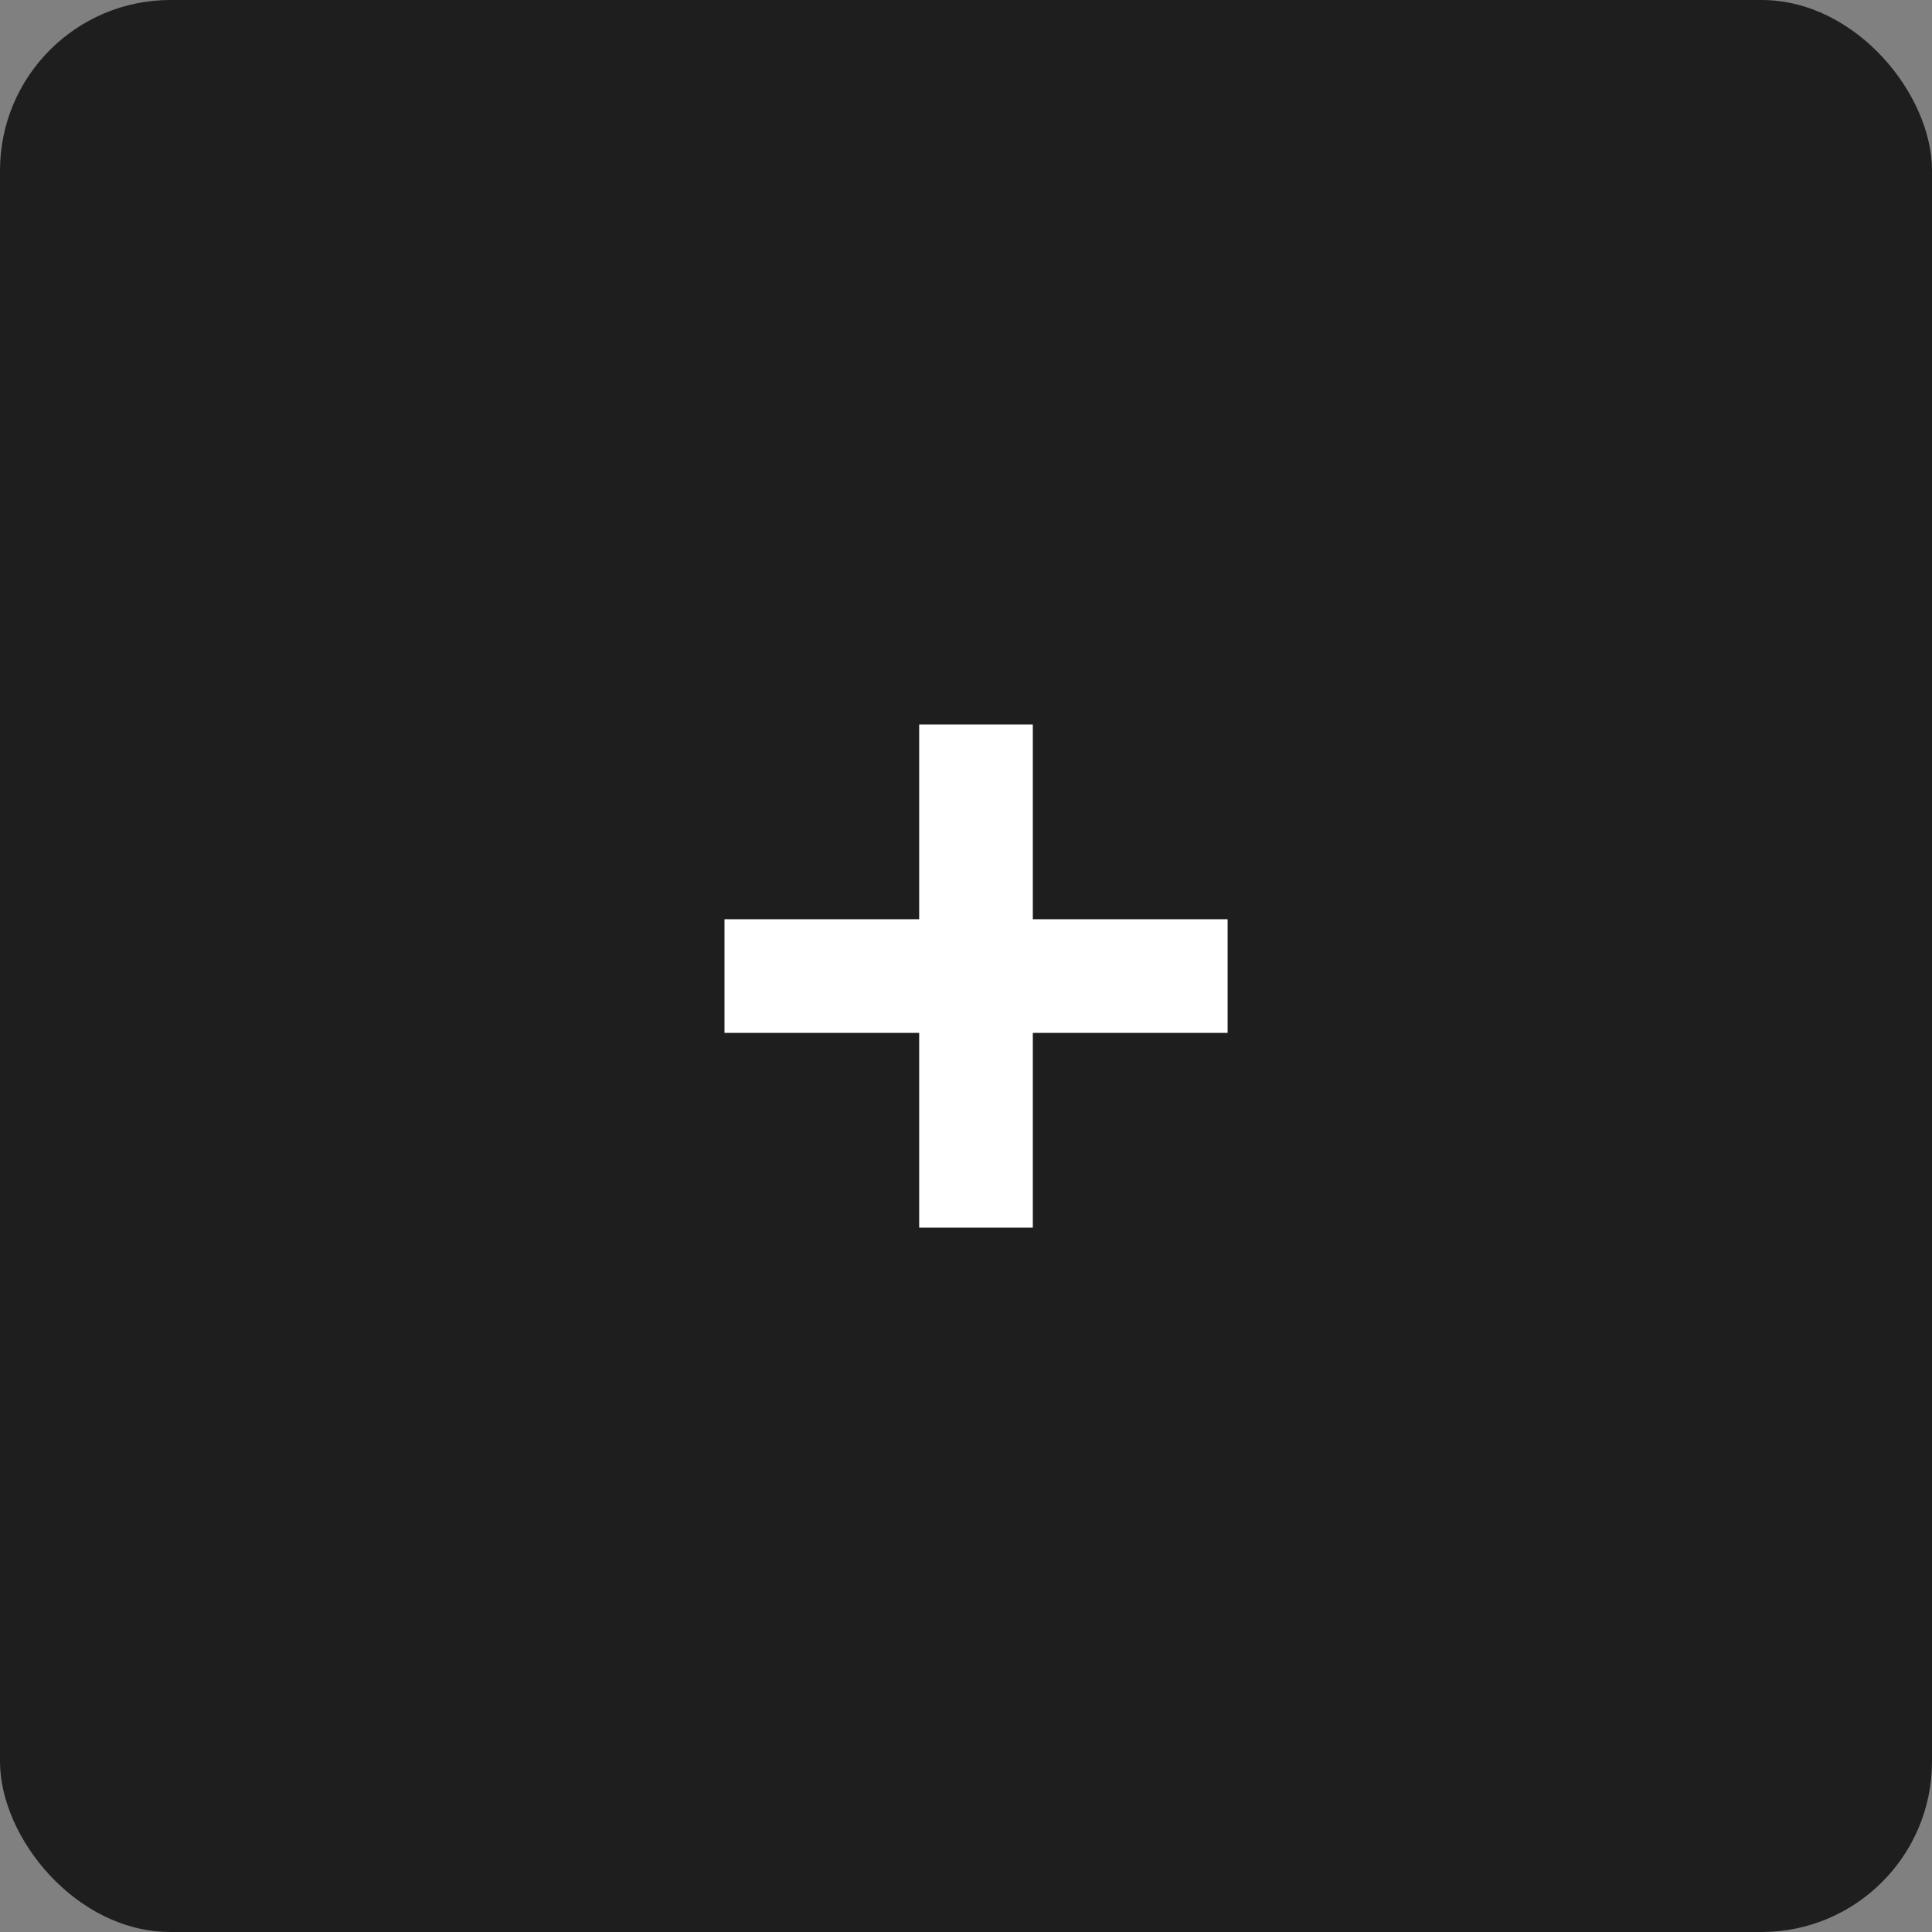 <svg width="34" height="34" viewBox="0 0 34 34" fill="none" xmlns="http://www.w3.org/2000/svg">
<rect x="0" y="0" width="34" height="34" fill="#808080" stroke="none"/>
<rect width="34" height="34" rx="3" fill="#1E1E1E"/>
<path fill-rule="evenodd" clip-rule="evenodd" d="M16.176 18.177V21.604H18.176V18.177H21.604V16.177L18.176 16.177V12.75H16.176V16.177L12.75 16.177V18.177H16.176Z" fill="white"/>
</svg>
